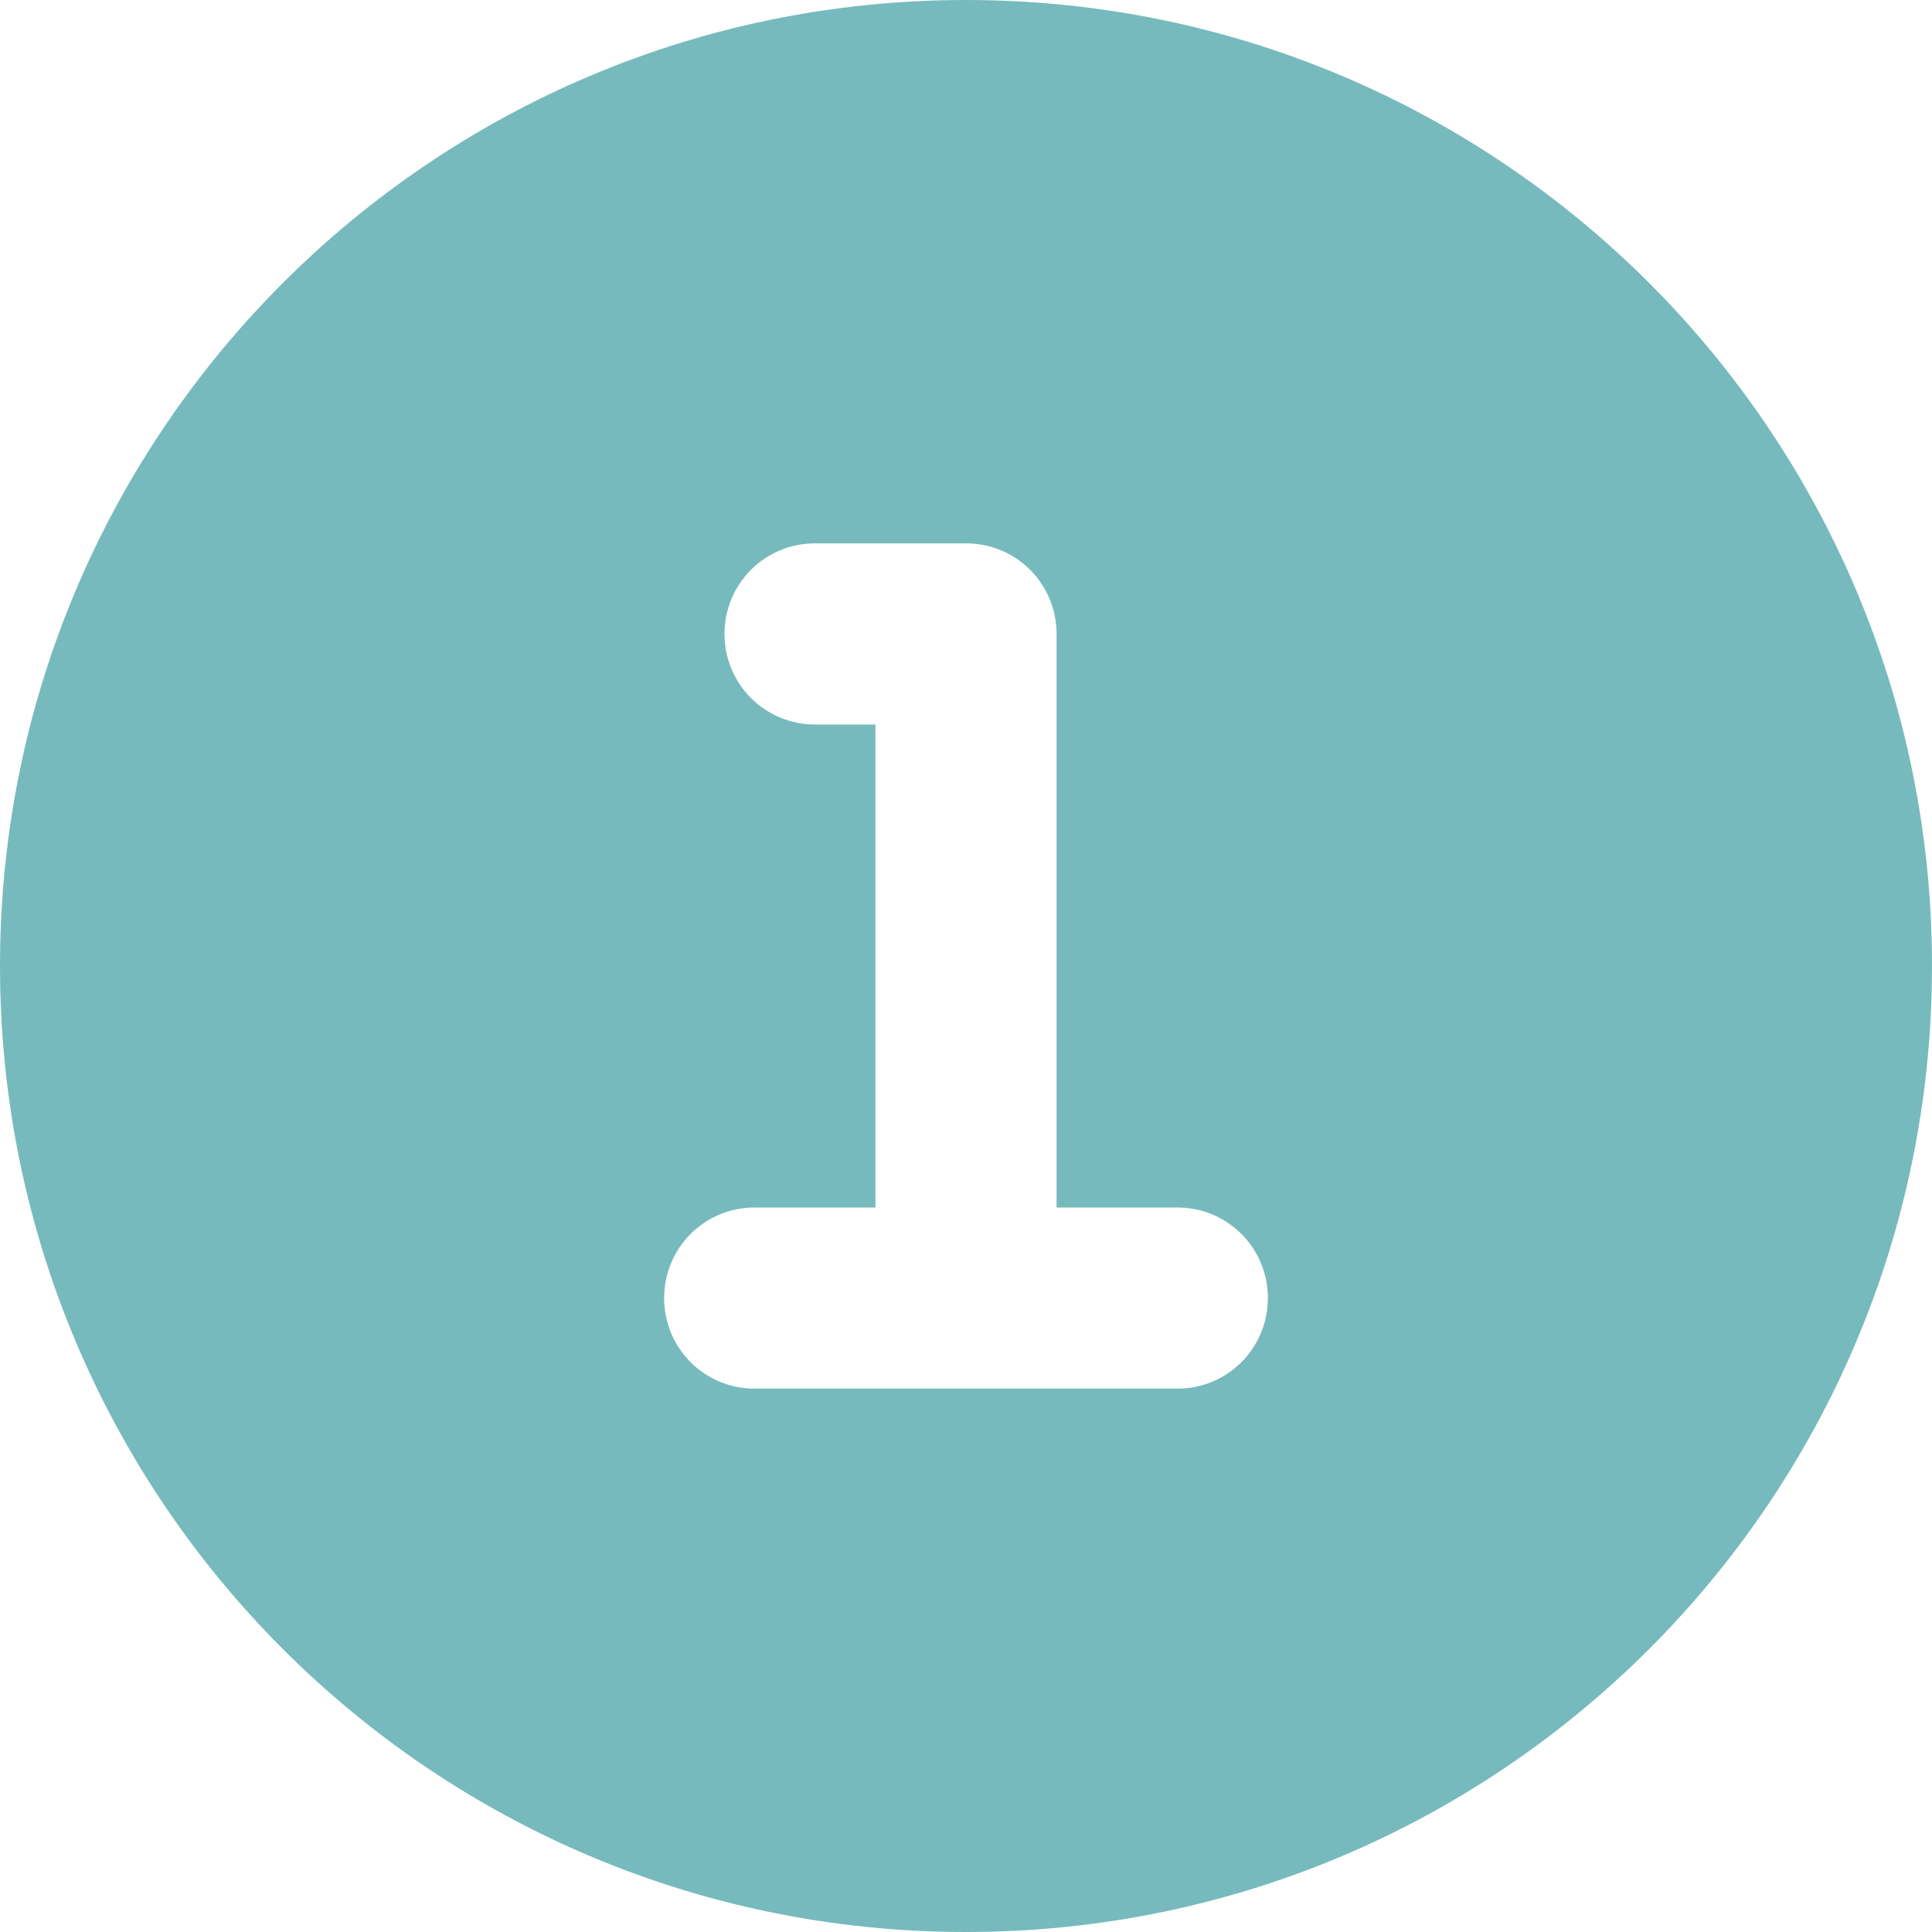<svg width="50" height="50" viewBox="0 0 50 50" fill="none" xmlns="http://www.w3.org/2000/svg">
<path d="M25 50C38.809 50 50 38.809 50 25C50 11.191 38.809 0 25 0C11.191 0 0 11.191 0 25C0 38.809 11.191 50 25 50ZM21.094 14.062H25C26.299 14.062 27.344 15.107 27.344 16.406V31.25H30.469C31.768 31.25 32.812 32.295 32.812 33.594C32.812 34.893 31.768 35.938 30.469 35.938H19.531C18.232 35.938 17.188 34.893 17.188 33.594C17.188 32.295 18.232 31.25 19.531 31.25H22.656V18.75H21.094C19.795 18.75 18.75 17.705 18.75 16.406C18.75 15.107 19.795 14.062 21.094 14.062Z" fill="#77BABD"/>
</svg>
